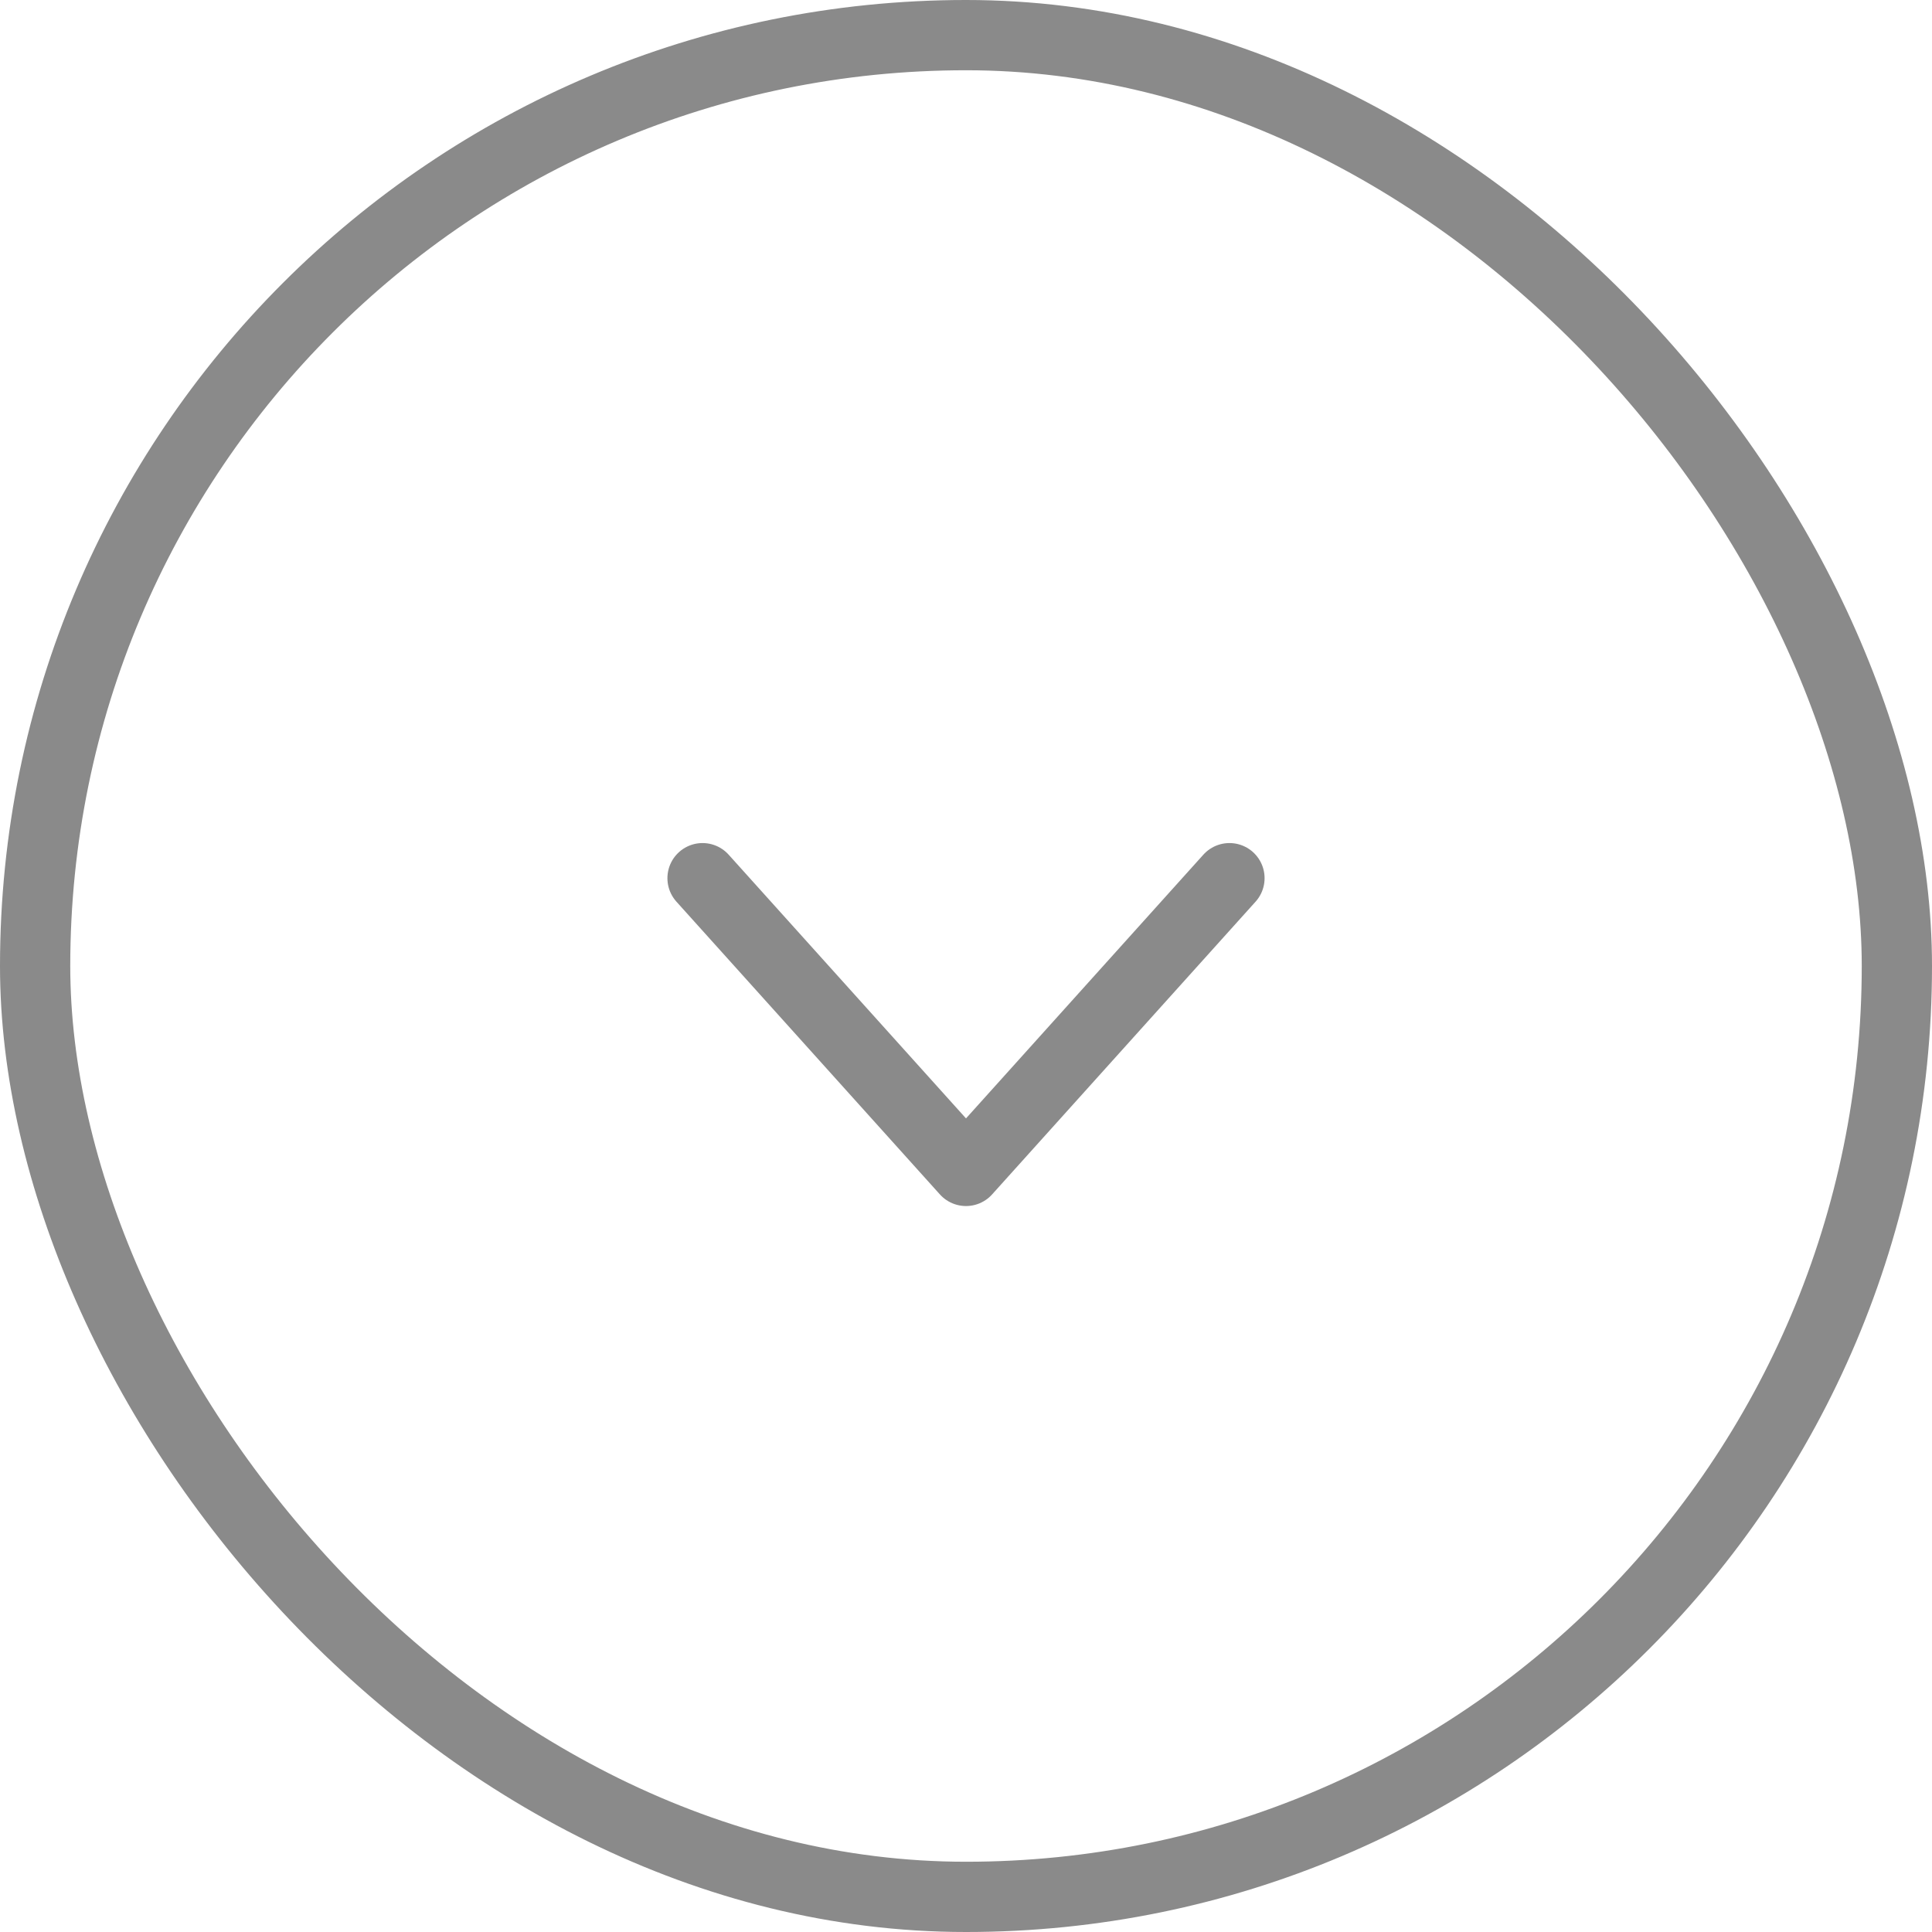 <svg width="33" height="33" viewBox="0 0 33 33" fill="none" xmlns="http://www.w3.org/2000/svg">
<rect x="32.4" y="32.4" width="31.8" height="31.8" rx="15.9" transform="rotate(-180 32.4 32.4)" stroke="#8A8A8A" stroke-width="1.2"/>
<path d="M12 15L16.5 20L21 15" stroke="#8A8A8A" stroke-width="1.2" stroke-linecap="round" stroke-linejoin="round"/>
</svg>
